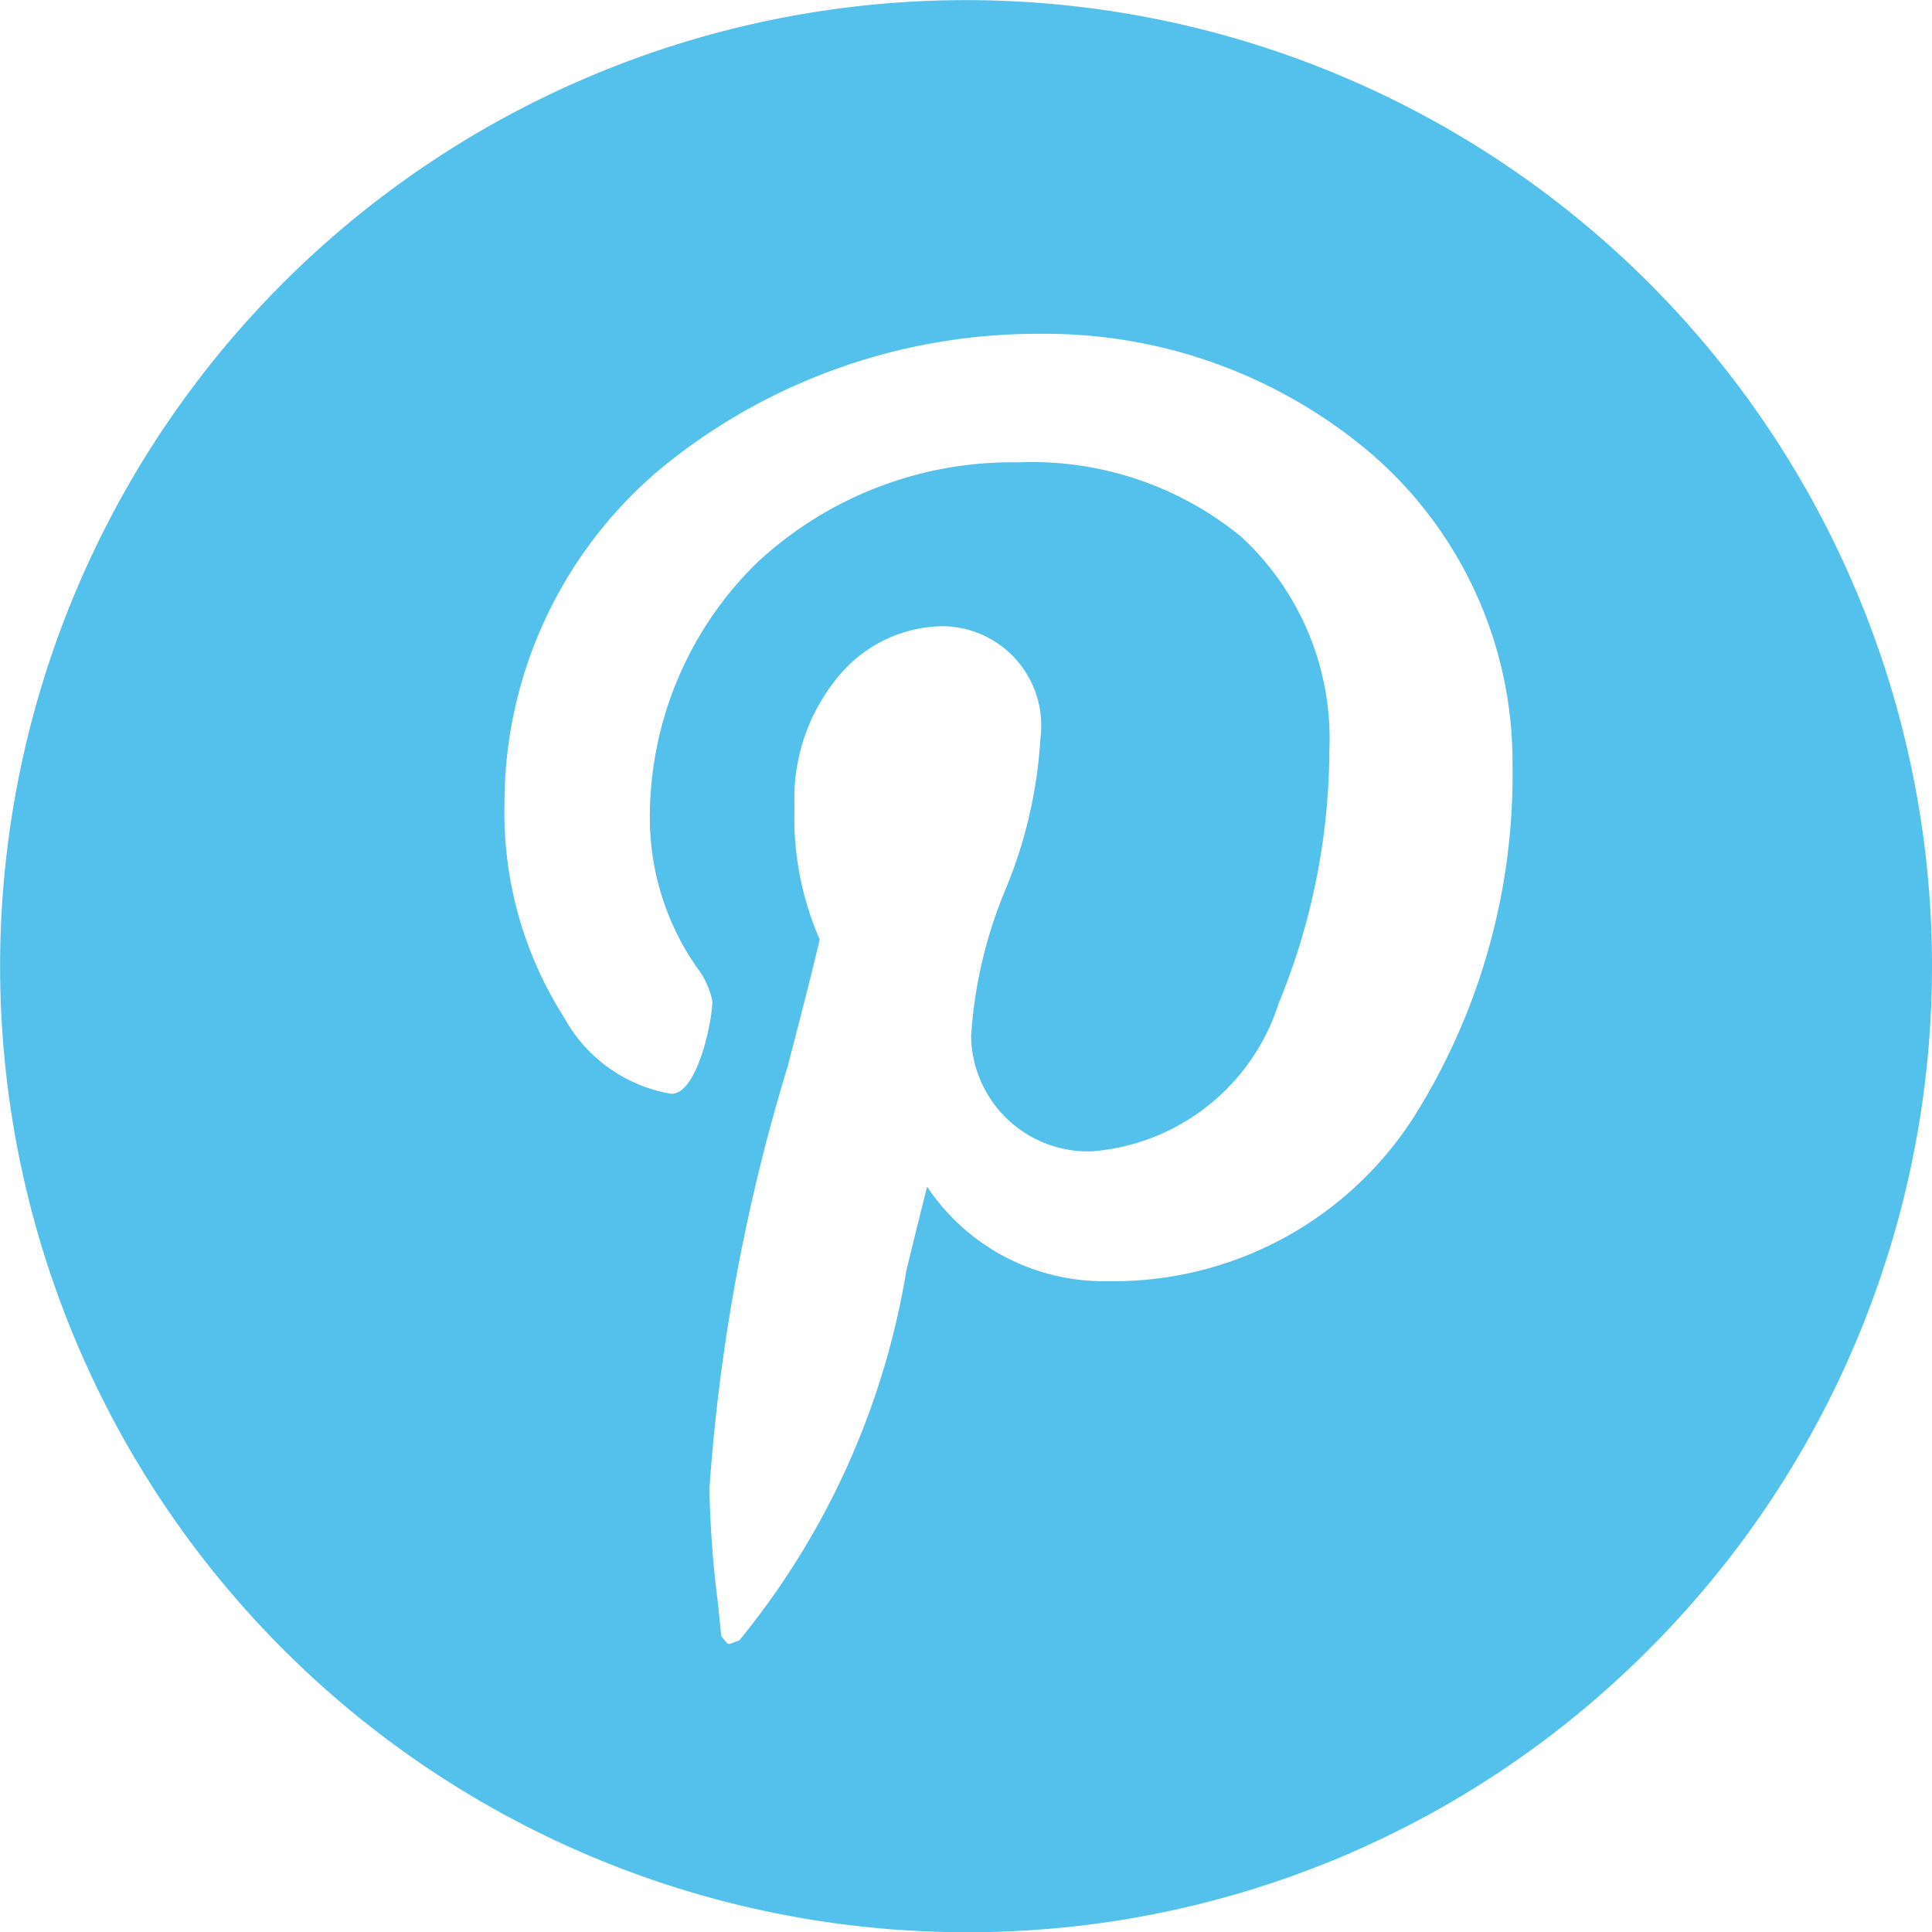 <?xml version="1.0" encoding="UTF-8"?> <svg xmlns="http://www.w3.org/2000/svg" width="28.937" height="28.94" viewBox="0 0 28.937 28.94"><path d="M14.47,28.94A14.47,14.47,0,0,1,4.238,4.24,14.468,14.468,0,0,1,24.7,24.7,14.37,14.37,0,0,1,14.47,28.94ZM14.1,9.379a2.059,2.059,0,0,0-1.484.684,2.855,2.855,0,0,0-.716,2.015,4.562,4.562,0,0,0,.377,1.993c-.133.57-.3,1.208-.474,1.883a28.426,28.426,0,0,0-1.177,6.337,15.484,15.484,0,0,0,.119,1.655c.02.184.04.375.058.563.023.025.04.046.053.062.03.037.043.052.064.052a.22.22,0,0,0,.069-.022l.086-.034a11.752,11.752,0,0,0,2.5-5.535c.09-.37.192-.788.311-1.258A3.18,3.18,0,0,0,16.6,19.189,5.335,5.335,0,0,0,21.195,16.7a9.621,9.621,0,0,0,1.459-5.244A6.1,6.1,0,0,0,20.5,6.763,7.526,7.526,0,0,0,15.578,5,8.893,8.893,0,0,0,10.056,6.89a6.539,6.539,0,0,0-2.5,5.153,5.714,5.714,0,0,0,.9,3.208,2.253,2.253,0,0,0,1.6,1.132c.39,0,.614-1.093.614-1.391a1.259,1.259,0,0,0-.236-.507,3.914,3.914,0,0,1-.7-2.159,5.328,5.328,0,0,1,1.592-3.886,5.6,5.6,0,0,1,3.927-1.515,4.951,4.951,0,0,1,3.333,1.11,4.118,4.118,0,0,1,1.325,3.206,10.046,10.046,0,0,1-.758,3.784,3.2,3.2,0,0,1-2.792,2.219,1.752,1.752,0,0,1-1.816-1.723,6.8,6.8,0,0,1,.513-2.193,6.964,6.964,0,0,0,.525-2.264A1.49,1.49,0,0,0,14.1,9.379Z" fill="#53c1eb"></path></svg> 